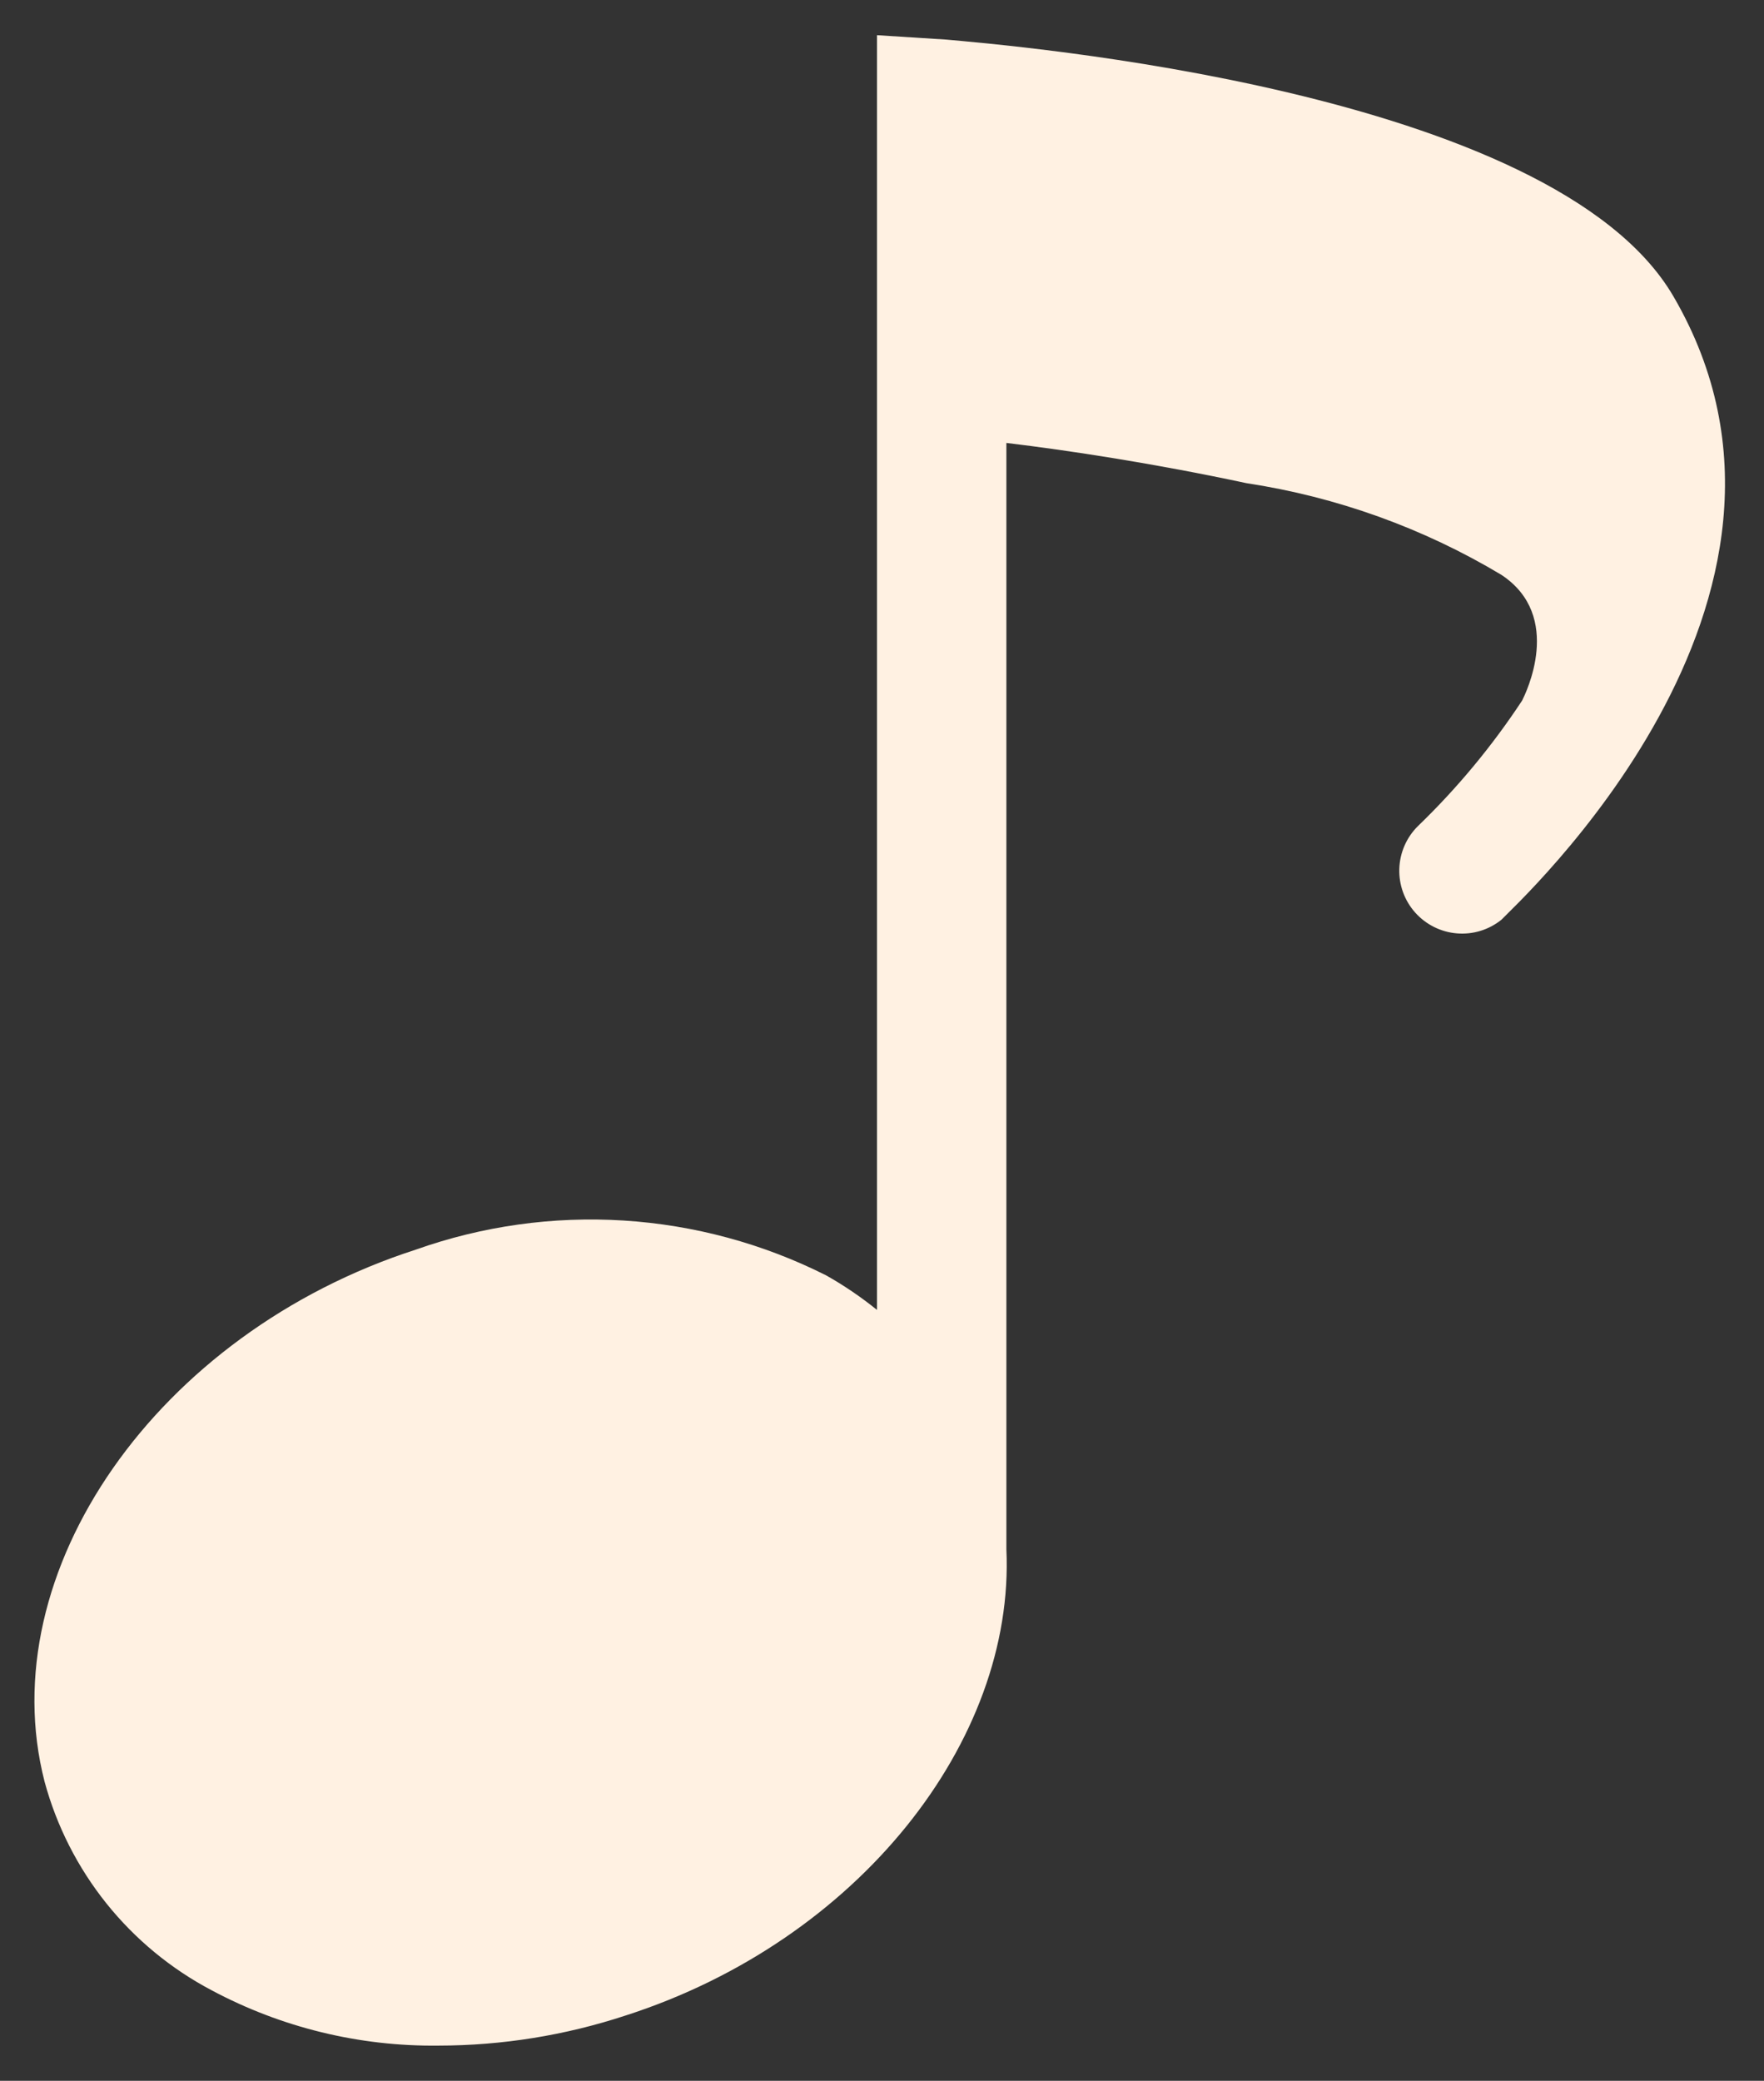 <?xml version="1.0" encoding="UTF-8"?> <svg xmlns="http://www.w3.org/2000/svg" width="39" height="46" viewBox="0 0 39 46" fill="none"><rect x="0" y="0" width="39" height="46" fill="#333333" stroke="none"/> <path d="M37 6.556C34.333 1.972 22.278 1 20.917 0.875L19.389 0.778V28.958C19.036 28.673 18.66 28.417 18.264 28.194C16.869 27.492 15.346 27.08 13.787 26.982C12.229 26.884 10.666 27.103 9.194 27.625C3.472 29.472 -0.208 34.75 0.986 39.389C1.252 40.37 1.718 41.286 2.353 42.079C2.989 42.872 3.781 43.526 4.681 44C6.222 44.823 7.947 45.243 9.694 45.222C11.101 45.221 12.498 44.996 13.833 44.556C18.972 42.903 22.444 38.486 22.25 34.25V9.792C23.639 9.958 25.542 10.25 27.556 10.681C29.549 10.984 31.465 11.672 33.194 12.708C34.583 13.625 33.722 15.347 33.653 15.486C32.989 16.494 32.216 17.426 31.347 18.264C31.095 18.514 30.948 18.852 30.937 19.208C30.926 19.563 31.052 19.91 31.289 20.175C31.526 20.44 31.856 20.605 32.21 20.634C32.565 20.664 32.917 20.556 33.194 20.333C33.486 20.014 40.917 13.278 37 6.556Z" fill="#FFF1E2"></path> </svg> 